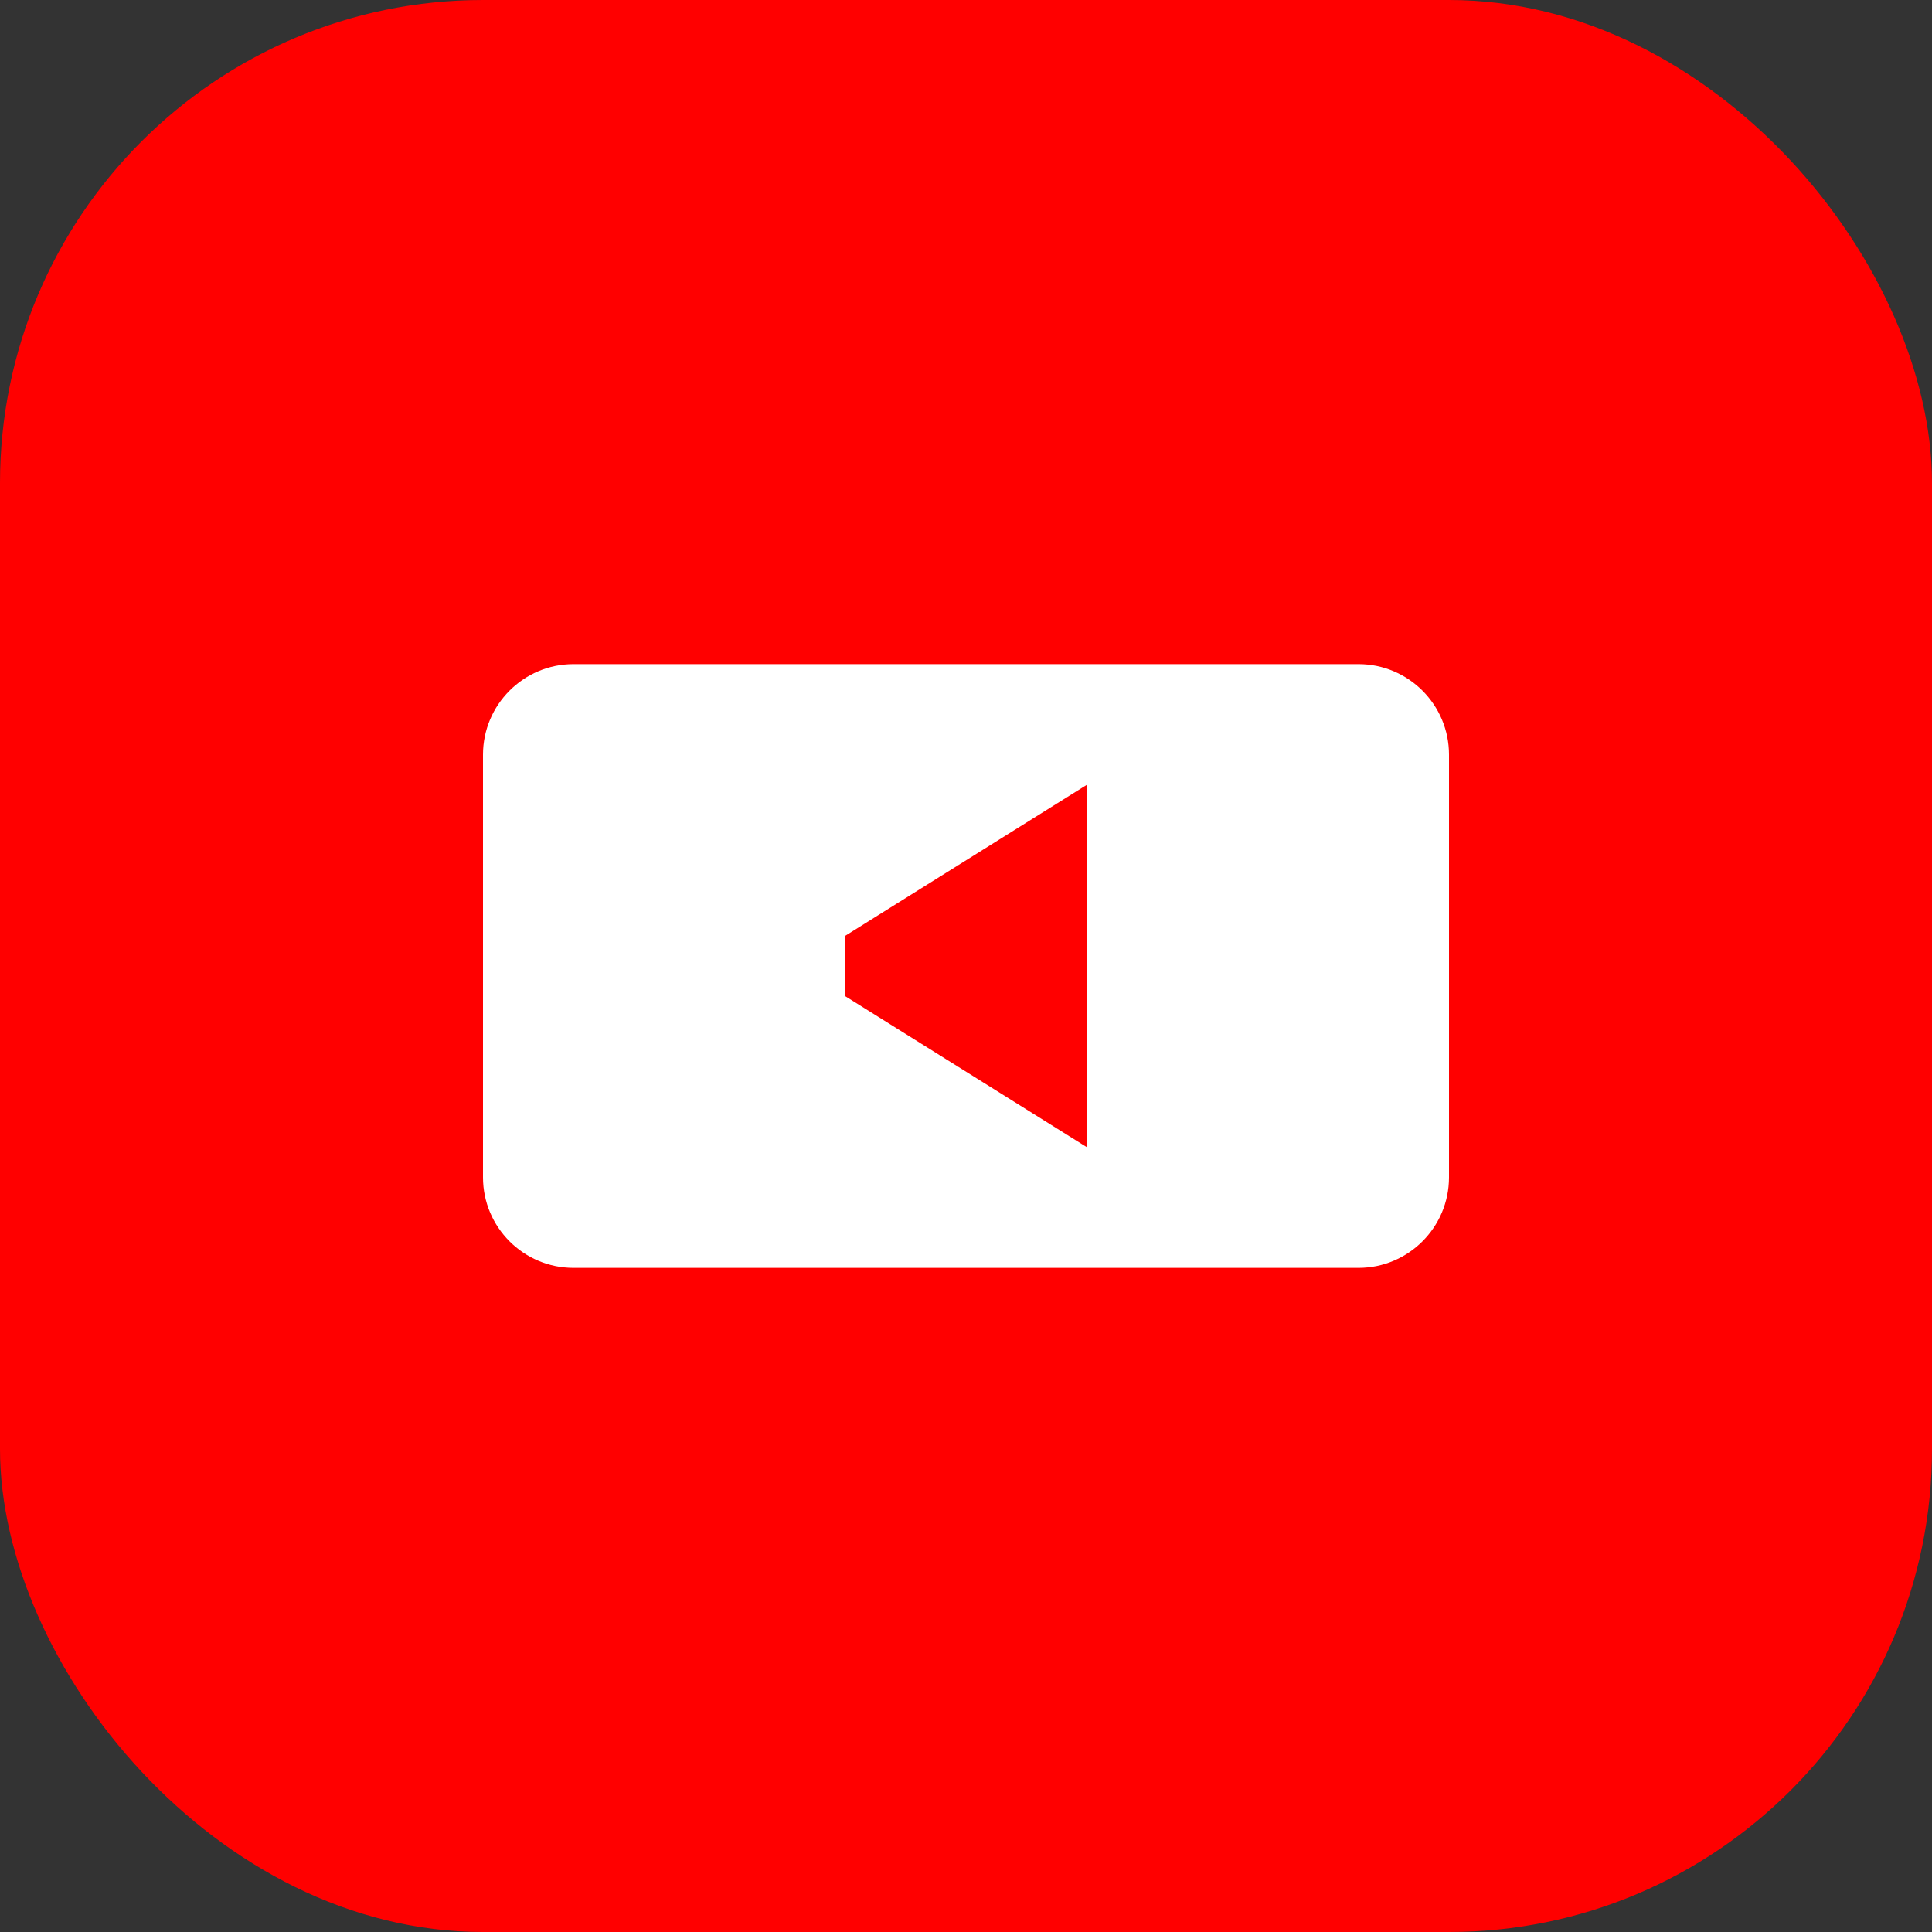 <svg width="32" height="32" viewBox="0 0 32 32" fill="none" xmlns="http://www.w3.org/2000/svg">
  <rect x="0" y="0" width="32" height="32" fill="#333333" stroke="none"/>
  <rect width="32" height="32" rx="8" fill="#FF0000"/>
  <path d="M24 12.5C24 11.672 23.328 11 22.5 11H9.5C8.672 11 8 11.672 8 12.5V19.5C8 20.328 8.672 21 9.5 21H22.5C23.328 21 24 20.328 24 19.5V12.5Z" fill="white"/>
  <path d="M14 15.5L18 13V19L14 16.5V15.5Z" fill="#FF0000"/>
</svg> 